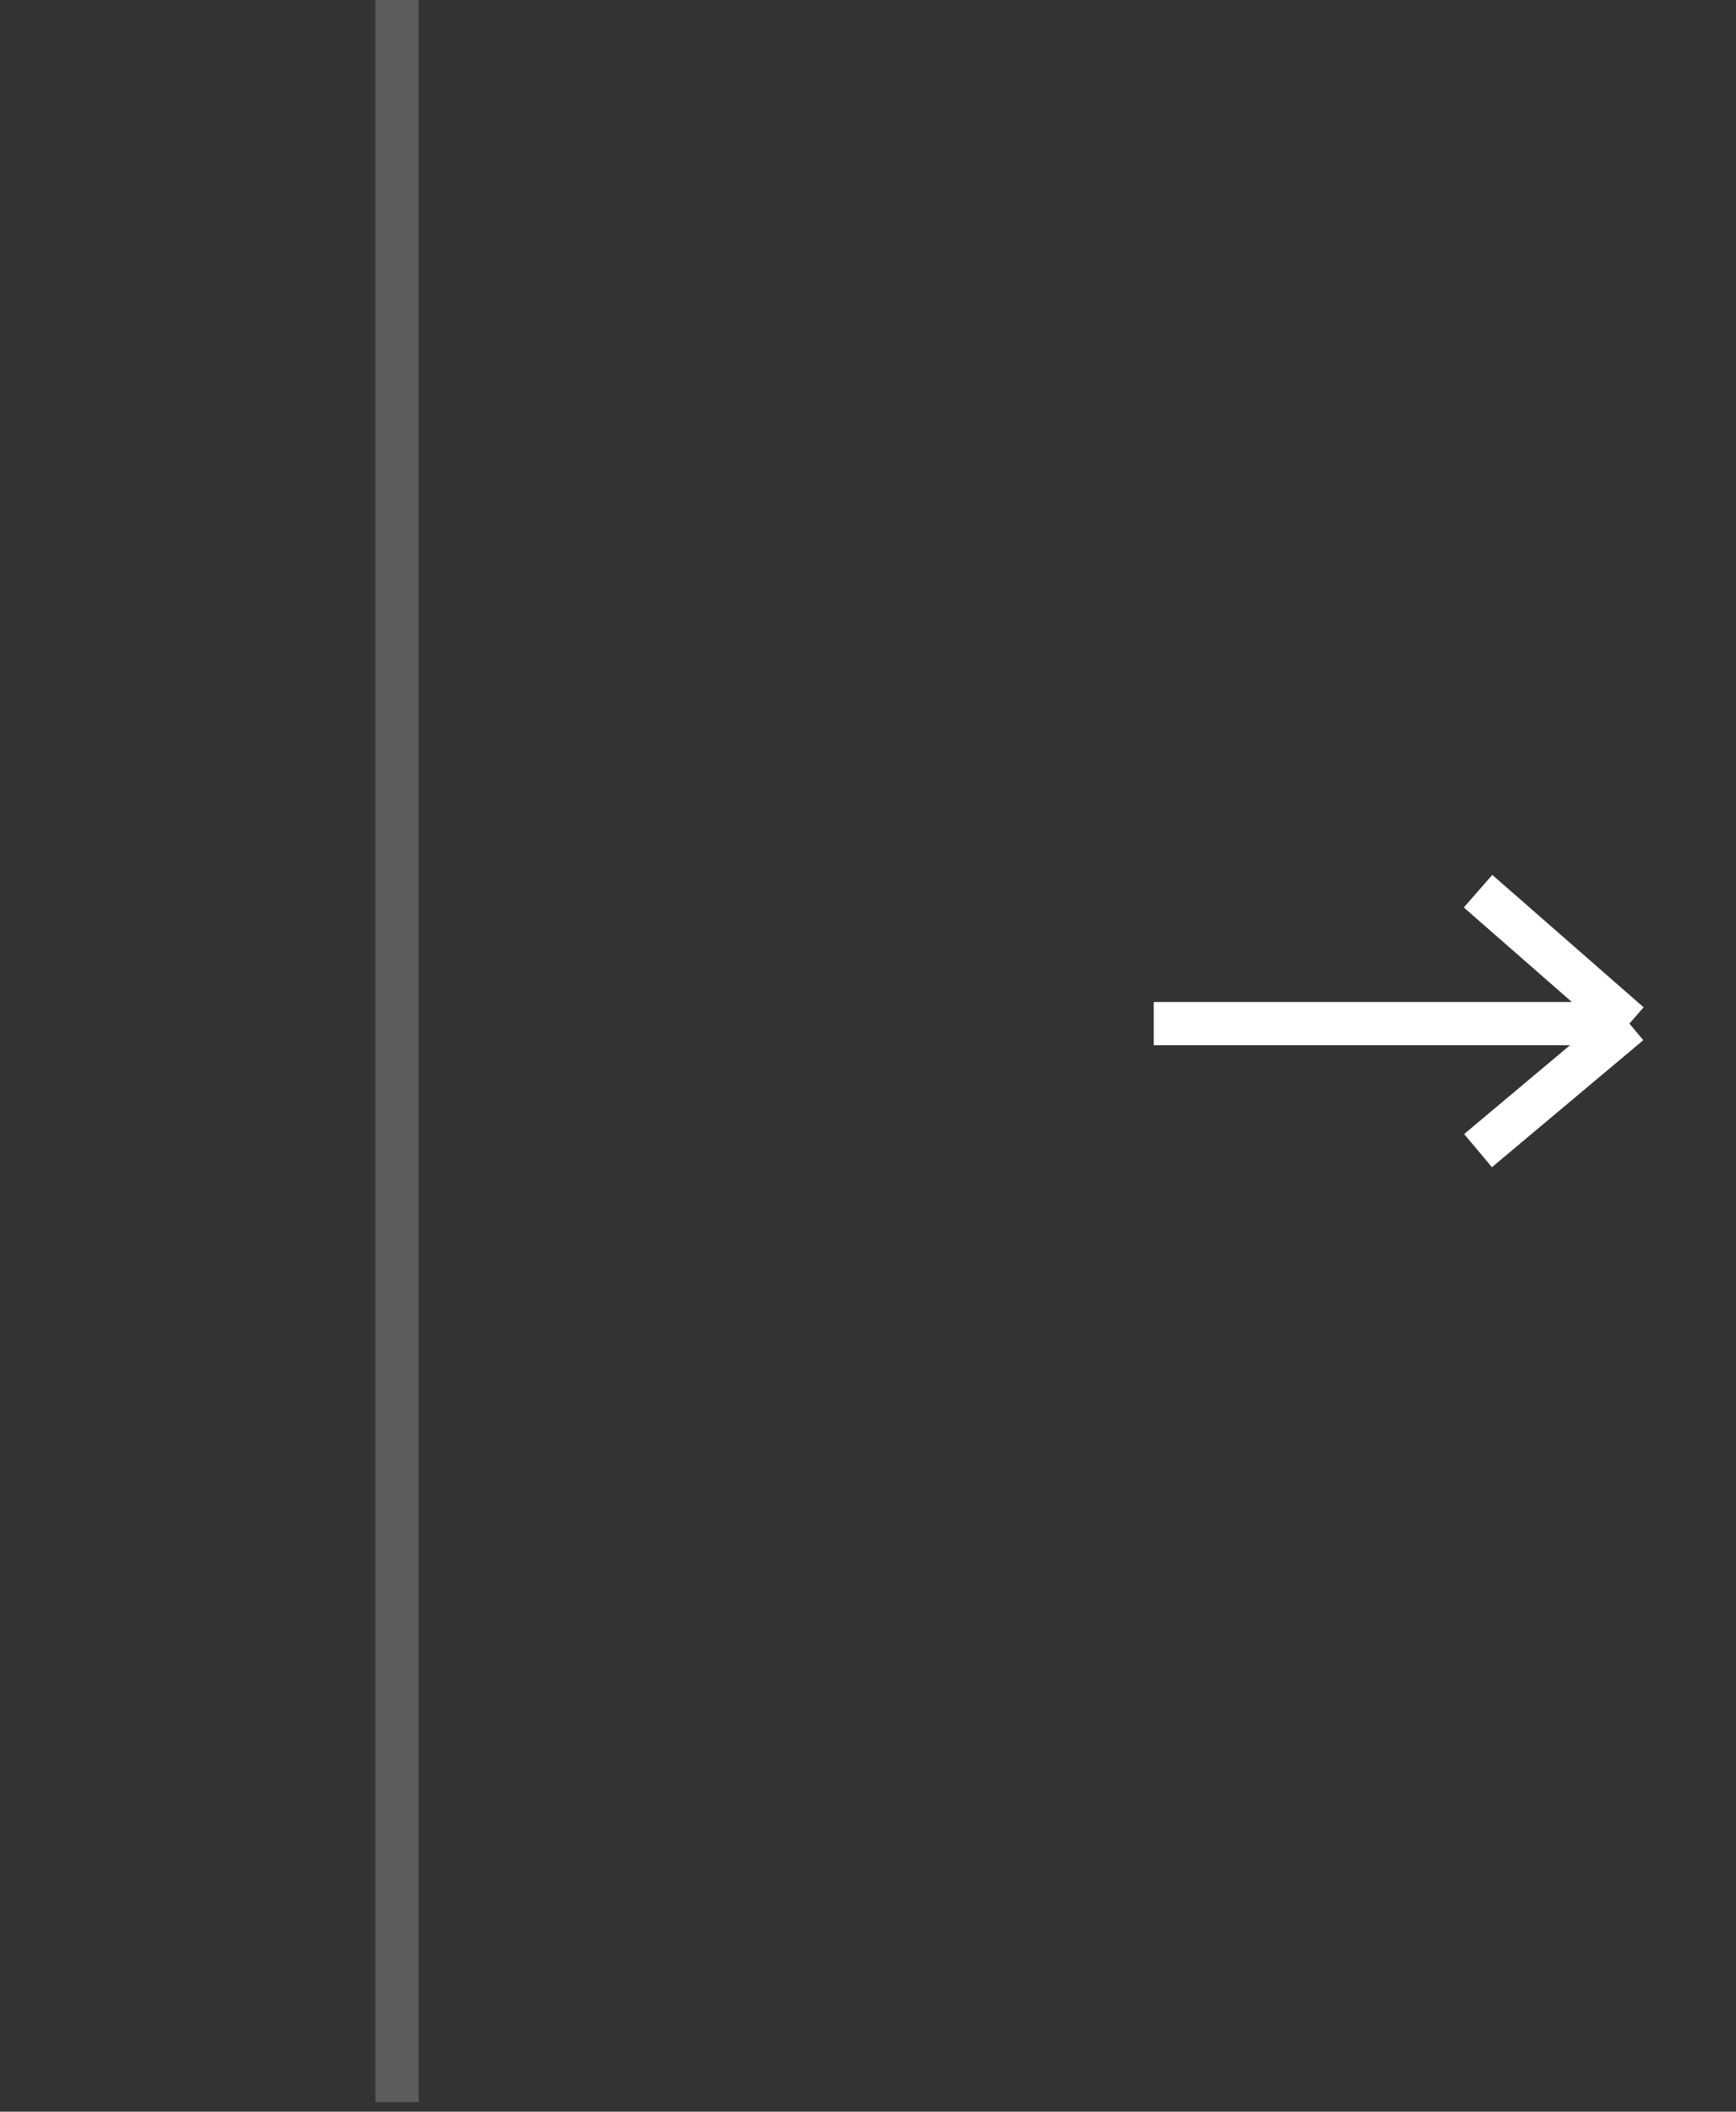 <?xml version="1.0" encoding="UTF-8"?> <svg xmlns="http://www.w3.org/2000/svg" width="37" height="45" fill="none"><rect width="100%" height="100%" fill="#333333" stroke="none"/><g clip-path="url(#a)" stroke="#fff" stroke-width=".922"><path stroke-opacity=".2" d="M8.461-.364v45.161"></path><path d="M24.59 21.813h10.138m0 0-3.226-2.822m3.226 2.822-3.226 2.707"></path></g><defs><clipPath id="a"><path fill="#fff" d="M0 0h37v45H0z"></path></clipPath></defs></svg> 